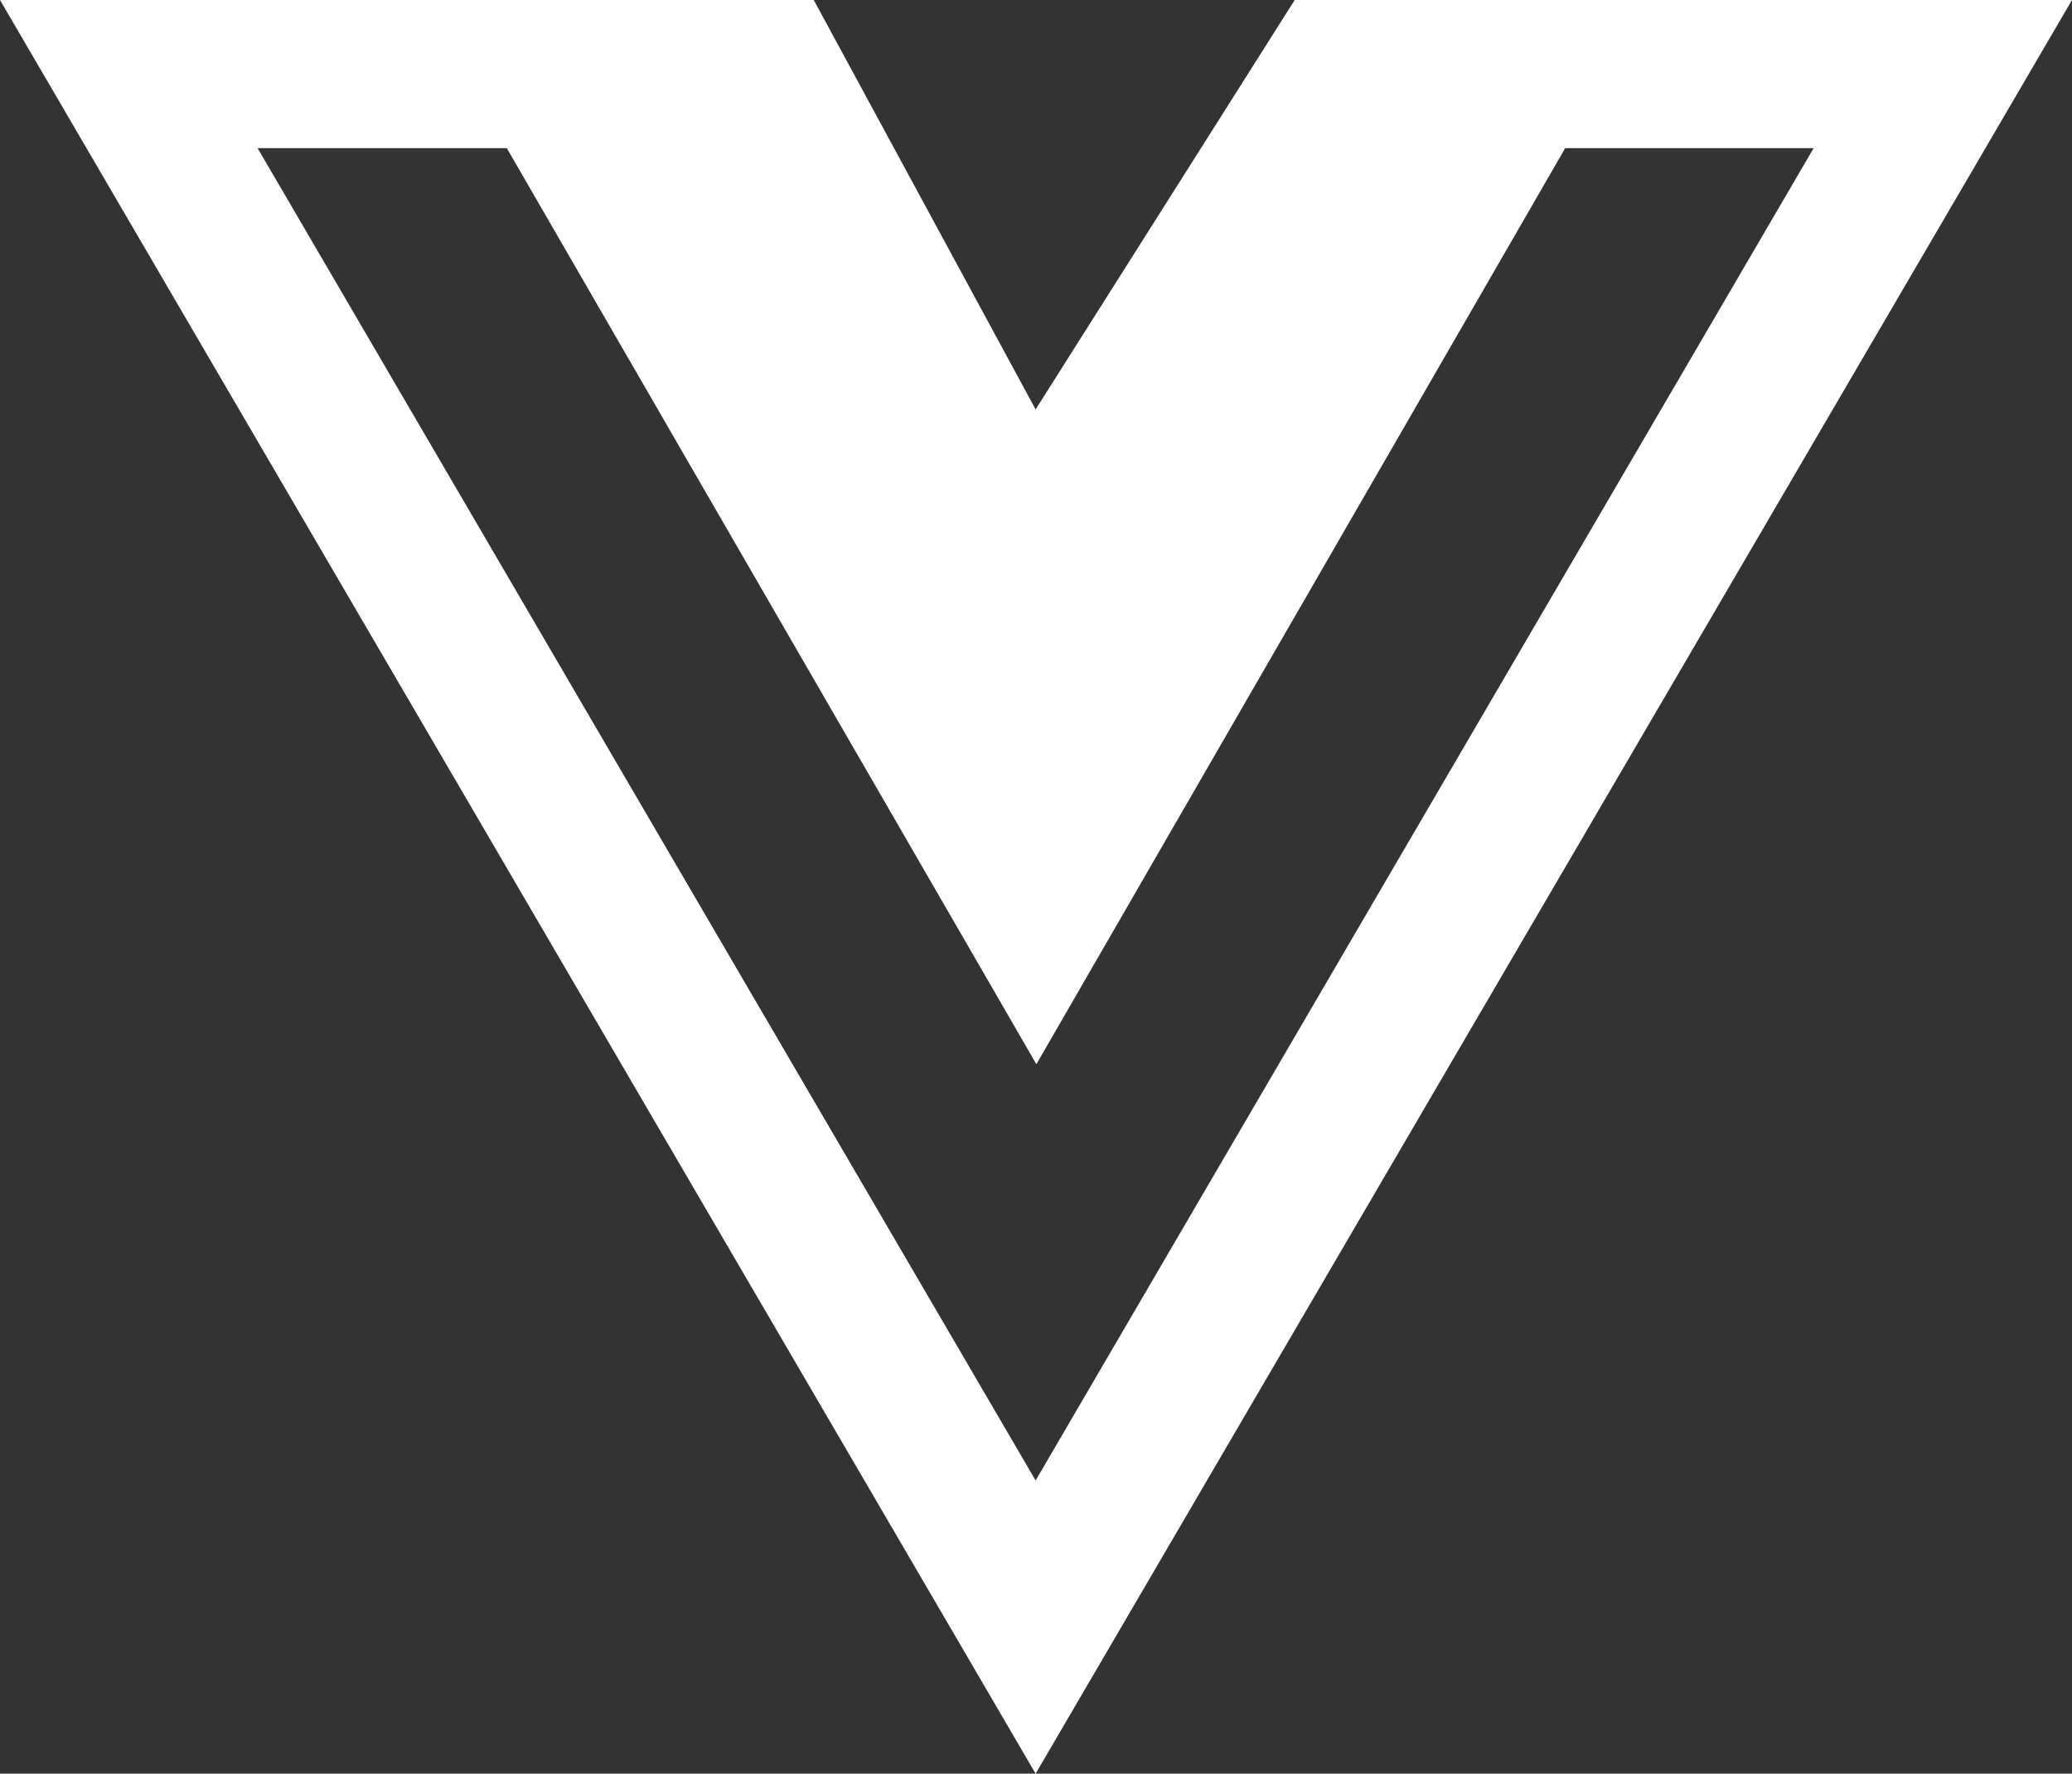 <?xml version="1.0" encoding="UTF-8"?>
<svg id="Calque_2" data-name="Calque 2" xmlns="http://www.w3.org/2000/svg" viewBox="0 0 27.27 23.35">
  <rect x="0" y="0" width="27.27" height="23.35" fill="#333333" stroke="none"/>
  <defs>
    <style>
      .cls-1 {
        fill: #fff;
      }
    </style>
  </defs>
  <g id="Calque_1-2" data-name="Calque 1">
    <path id="Icon_awesome-vuejs" data-name="Icon awesome-vuejs" class="cls-1" d="M21.72,0h-4.68l-3.41,5.39L10.71,0H0L13.63,23.35,27.27,0h-5.54ZM3.39,1.95h3.28l6.97,12.06L20.6,1.95h3.27L13.63,19.49,3.39,1.95Z"/>
  </g>
</svg>